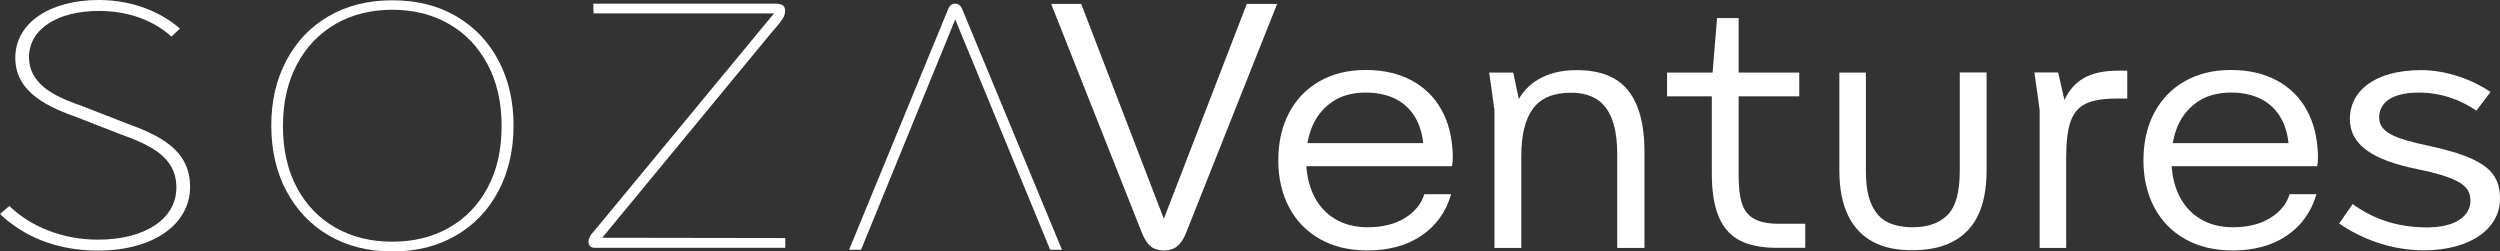 <?xml version="1.0" encoding="UTF-8"?> <svg xmlns="http://www.w3.org/2000/svg" id="Layer_1" data-name="Layer 1" viewBox="0 0 1715 172.5"><rect x="0" y="0" width="1715" height="172.5" fill="#333333" stroke="none"/><defs><style> .cls-1 { fill: #fff; } </style></defs><path class="cls-1" d="m0,146.8l6.4-5.5c14.6,14.1,36.3,23.1,60.8,23.1,32.8,0,53.8-14.6,53.8-35.7s-17.8-29.2-38.6-36.7l-29.8-11.6c-17.5-6.3-42.1-16.1-42.1-40.7S35.1,0,67.8,0c24.6,0,43.9,9.3,55.6,19.6l-5.8,5.5c-11.7-10.6-28.7-17.6-49.7-17.6-28.7,0-48,12.6-48,31.7,0,20.6,21.9,28.4,36.8,33.7l29.8,11.6c22.8,8.3,43.9,18.1,43.9,43.7s-25.1,43.7-63.2,43.7c-29.8,0-52-10.6-67.2-25.1Z"></path><path class="cls-1" d="m225.5,161.5c-12.5-7.3-22.2-17.6-29.1-30.6-6.9-13.1-10.3-28-10.3-44.8s3.4-31.4,10.3-44.5c6.9-13.1,16.6-23.3,29.1-30.5C238,3.8,252.6.2,269.2.2s31.2,3.6,43.7,10.9c12.5,7.3,22.2,17.4,29.1,30.5,6.9,13.1,10.3,27.9,10.3,44.5s-3.4,31.7-10.3,44.8c-6.9,13.1-16.6,23.3-29.1,30.6-12.5,7.3-27.1,11-43.7,11-16.7,0-31.2-3.7-43.7-11Zm82.5-5.3c11.3-6.4,20.1-15.5,26.5-27.4s9.6-26,9.6-42.3-3.2-30.2-9.6-42.3c-6.4-12-15.2-21.3-26.6-27.8-11.3-6.5-24.3-9.7-38.8-9.7s-27.5,3.2-38.8,9.7-20.2,15.7-26.6,27.8c-6.4,12.1-9.6,26.1-9.6,42.3s3.2,30.4,9.6,42.3c6.4,11.9,15.2,21,26.5,27.4s24.2,9.6,38.9,9.6,27.7-3.2,38.9-9.6Z"></path><path class="cls-1" d="m404.9,168.9c-.8-.8-1.2-1.8-1.2-3.1,0-1.1.3-2.3,1-3.5.6-1.2,1.8-2.8,3.6-4.7.2-.3.3-.5.5-.6s.3-.3.5-.6L532.8,7l.5,2.2h-126.1l-.2-6.7h125.2c1.8,0,3.3.3,4.5,1,1.3.6,1.9,2,1.9,4.1,0,1.8-.6,3.6-1.8,5.4-1.2,1.8-2.8,3.9-4.9,6.3l-1.7,1.9-118.9,144.1-.7-2.2,128.1.2v6.7h-130c-1.8.1-3.1-.3-3.8-1.1Z"></path><path class="cls-1" d="m655.2,2.5c.6,0,1.3.1,1.9.4.6.2,1.2.6,1.7,1.2.5.6.9,1.2,1.2,2l68.5,165.2h-8.1L655.3,13.3l-64.6,158h-8.2L650.5,6.1c.3-.8.7-1.5,1.2-2,.5-.6,1-1,1.7-1.2.5-.2,1.2-.4,1.8-.4Z"></path><g><path class="cls-1" d="m792.2,170.7c-1.8-.7-3.4-2-4.8-3.7-1.4-1.8-2.8-4.2-4.1-7.4L721.1,2.7h20.6l56.7,147.4L855.3,2.7h20.8l-62.4,156.9c-1.3,3.2-2.7,5.7-4.2,7.4-1.5,1.8-3.2,3-4.9,3.7-1.8.7-3.8,1.1-6.2,1.1-2.4,0-4.4-.4-6.2-1.1Z"></path><path class="cls-1" d="m905.5,164c-9.2-5.2-16.2-12.4-21.2-21.8-4.9-9.3-7.4-20.1-7.4-32.2s2.4-23.1,7.3-32.4c4.9-9.3,11.8-16.6,20.9-21.8,9.1-5.2,19.7-7.8,31.8-7.8s22.6,2.4,31.5,7.2c8.9,4.8,15.7,11.5,20.5,20.2s7.3,18.9,7.7,30.5v2.6c0,.8,0,1.7-.1,2.6-.1,1-.2,1.9-.4,2.9h-110.4l1-15.8h96.7l-6.9,9.8c.5-9.2-.8-17.2-3.8-23.9-3-6.7-7.6-11.8-13.6-15.3-6.1-3.5-13.5-5.3-22.2-5.3s-16.5,2-22.6,6.1-10.7,9.5-13.8,16.4c-3,6.9-4.5,14.6-4.5,23.2,0,9.3,1.7,17.4,5,24.4s8.2,12.5,14.5,16.4,13.9,5.9,22.8,5.9c10,0,18.5-2.1,25.4-6.3,6.9-4.2,11.3-9.7,13.4-16.4h18.4c-3.5,12.1-10.3,21.6-20.3,28.4s-22.4,10.2-37.1,10.2c-12.6,0-23.4-2.6-32.6-7.8Z"></path><path class="cls-1" d="m1025.2,75.6l-3.6-25.8h16.5l6,28.7-5.5-3.8c3.5-8.9,8.9-15.6,16.3-20,7.3-4.4,16.2-6.6,26.6-6.6,16.3,0,28.1,4.7,35.5,14.1s11.1,23.3,11.1,41.6v66.3h-18.7v-64.6c0-14.2-2.6-24.7-7.8-31.6-5.2-6.9-13.1-10.3-23.8-10.3-12,0-20.7,3.6-26.1,10.8-5.4,7.2-8.1,18.1-8.1,32.8v62.9h-18.4v-94.5Z"></path><path class="cls-1" d="m1143.6,49.8h90.7v16.3h-90.7v-16.3Zm50.2,115.3c-6.6-3.3-11.5-8.8-14.7-16.3s-4.8-17.5-4.8-29.9v-62.7l3.6-43.8h14.8v108.1c0,7.8.7,14.1,2.2,18.8,1.4,4.7,4.1,8.3,8.1,10.6,4,2.4,9.7,3.6,17.2,3.6h18.2v16.5h-18.7c-10.7.1-19.3-1.6-25.9-4.9Z"></path><path class="cls-1" d="m1284.7,165.8c-7.4-4-13.1-10-17-18.2-3.9-8.1-5.9-18.3-5.9-30.6V49.8h18.2v67.7c0,9.9,1.4,17.7,4.1,23.3,2.7,5.7,6.4,9.6,11.1,11.8,4.7,2.2,10.4,3.3,17.1,3.3,10.2,0,18.1-2.8,23.7-8.4s8.4-15.6,8.4-30.1V49.7h18.4v67.2c0,18.3-4.3,32.1-12.9,41.1-8.6,9.1-21.1,13.6-37.6,13.6-11,.2-20.2-1.8-27.6-5.8Z"></path><path class="cls-1" d="m1399.2,152.6v-77l-1.2-8.9-2.4-17h16.3l4.3,18.9c3.2-6.9,7.7-11.9,13.6-15.2,5.9-3.3,13.6-4.9,23-4.9h6.5v19.1h-7.2c-9.4,0-16.5,1.2-21.4,3.6s-8.3,6.5-10.3,12.2-3,14-3,24.9v61.8h-18.2v-17.5h0Z"></path><path class="cls-1" d="m1499,164c-9.2-5.2-16.2-12.4-21.2-21.8-4.9-9.3-7.4-20.1-7.4-32.2s2.4-23.1,7.3-32.4,11.8-16.6,20.9-21.8c9.1-5.2,19.7-7.8,31.8-7.8s22.6,2.4,31.5,7.2c8.9,4.8,15.7,11.5,20.5,20.2s7.3,18.9,7.7,30.5v2.6c0,.8,0,1.7-.1,2.6-.1,1-.2,1.9-.4,2.9h-110.3l1-15.8h96.7l-6.9,9.8c.5-9.2-.8-17.2-3.8-23.9-3-6.7-7.6-11.8-13.6-15.3-6.1-3.5-13.5-5.3-22.2-5.3s-16.5,2-22.6,6.1-10.7,9.5-13.8,16.4c-3,6.9-4.5,14.6-4.5,23.2,0,9.3,1.7,17.4,5,24.4s8.2,12.5,14.5,16.4,13.9,5.9,22.8,5.9c10,0,18.5-2.1,25.4-6.3,6.9-4.2,11.3-9.7,13.4-16.4h18.4c-3.5,12.1-10.3,21.6-20.3,28.4s-22.4,10.2-37.1,10.2c-12.7,0-23.5-2.6-32.7-7.8Z"></path><path class="cls-1" d="m1604.7,153.3l9.2-13.3c13.6,9.7,29.6,16,51.2,16,19.9,0,29.6-8.2,29.6-18.2,0-9-4.6-15.3-36.6-21.8-30.8-6.3-46.1-16.7-46.1-34.4,0-18.9,16.7-33.5,49-33.5,17.9,0,35.9,7,47.5,15l-9.7,12.8c-10.9-7.5-24.5-12.4-39.5-12.4-19.9,0-27.2,8-27.2,17,0,10.2,10.2,14.5,34.4,19.6,39,8.5,48.5,18.2,48.5,36.4,0,19.2-18.7,35.2-52.4,35.2-23,0-43.6-8.4-57.9-18.4Z"></path></g></svg> 